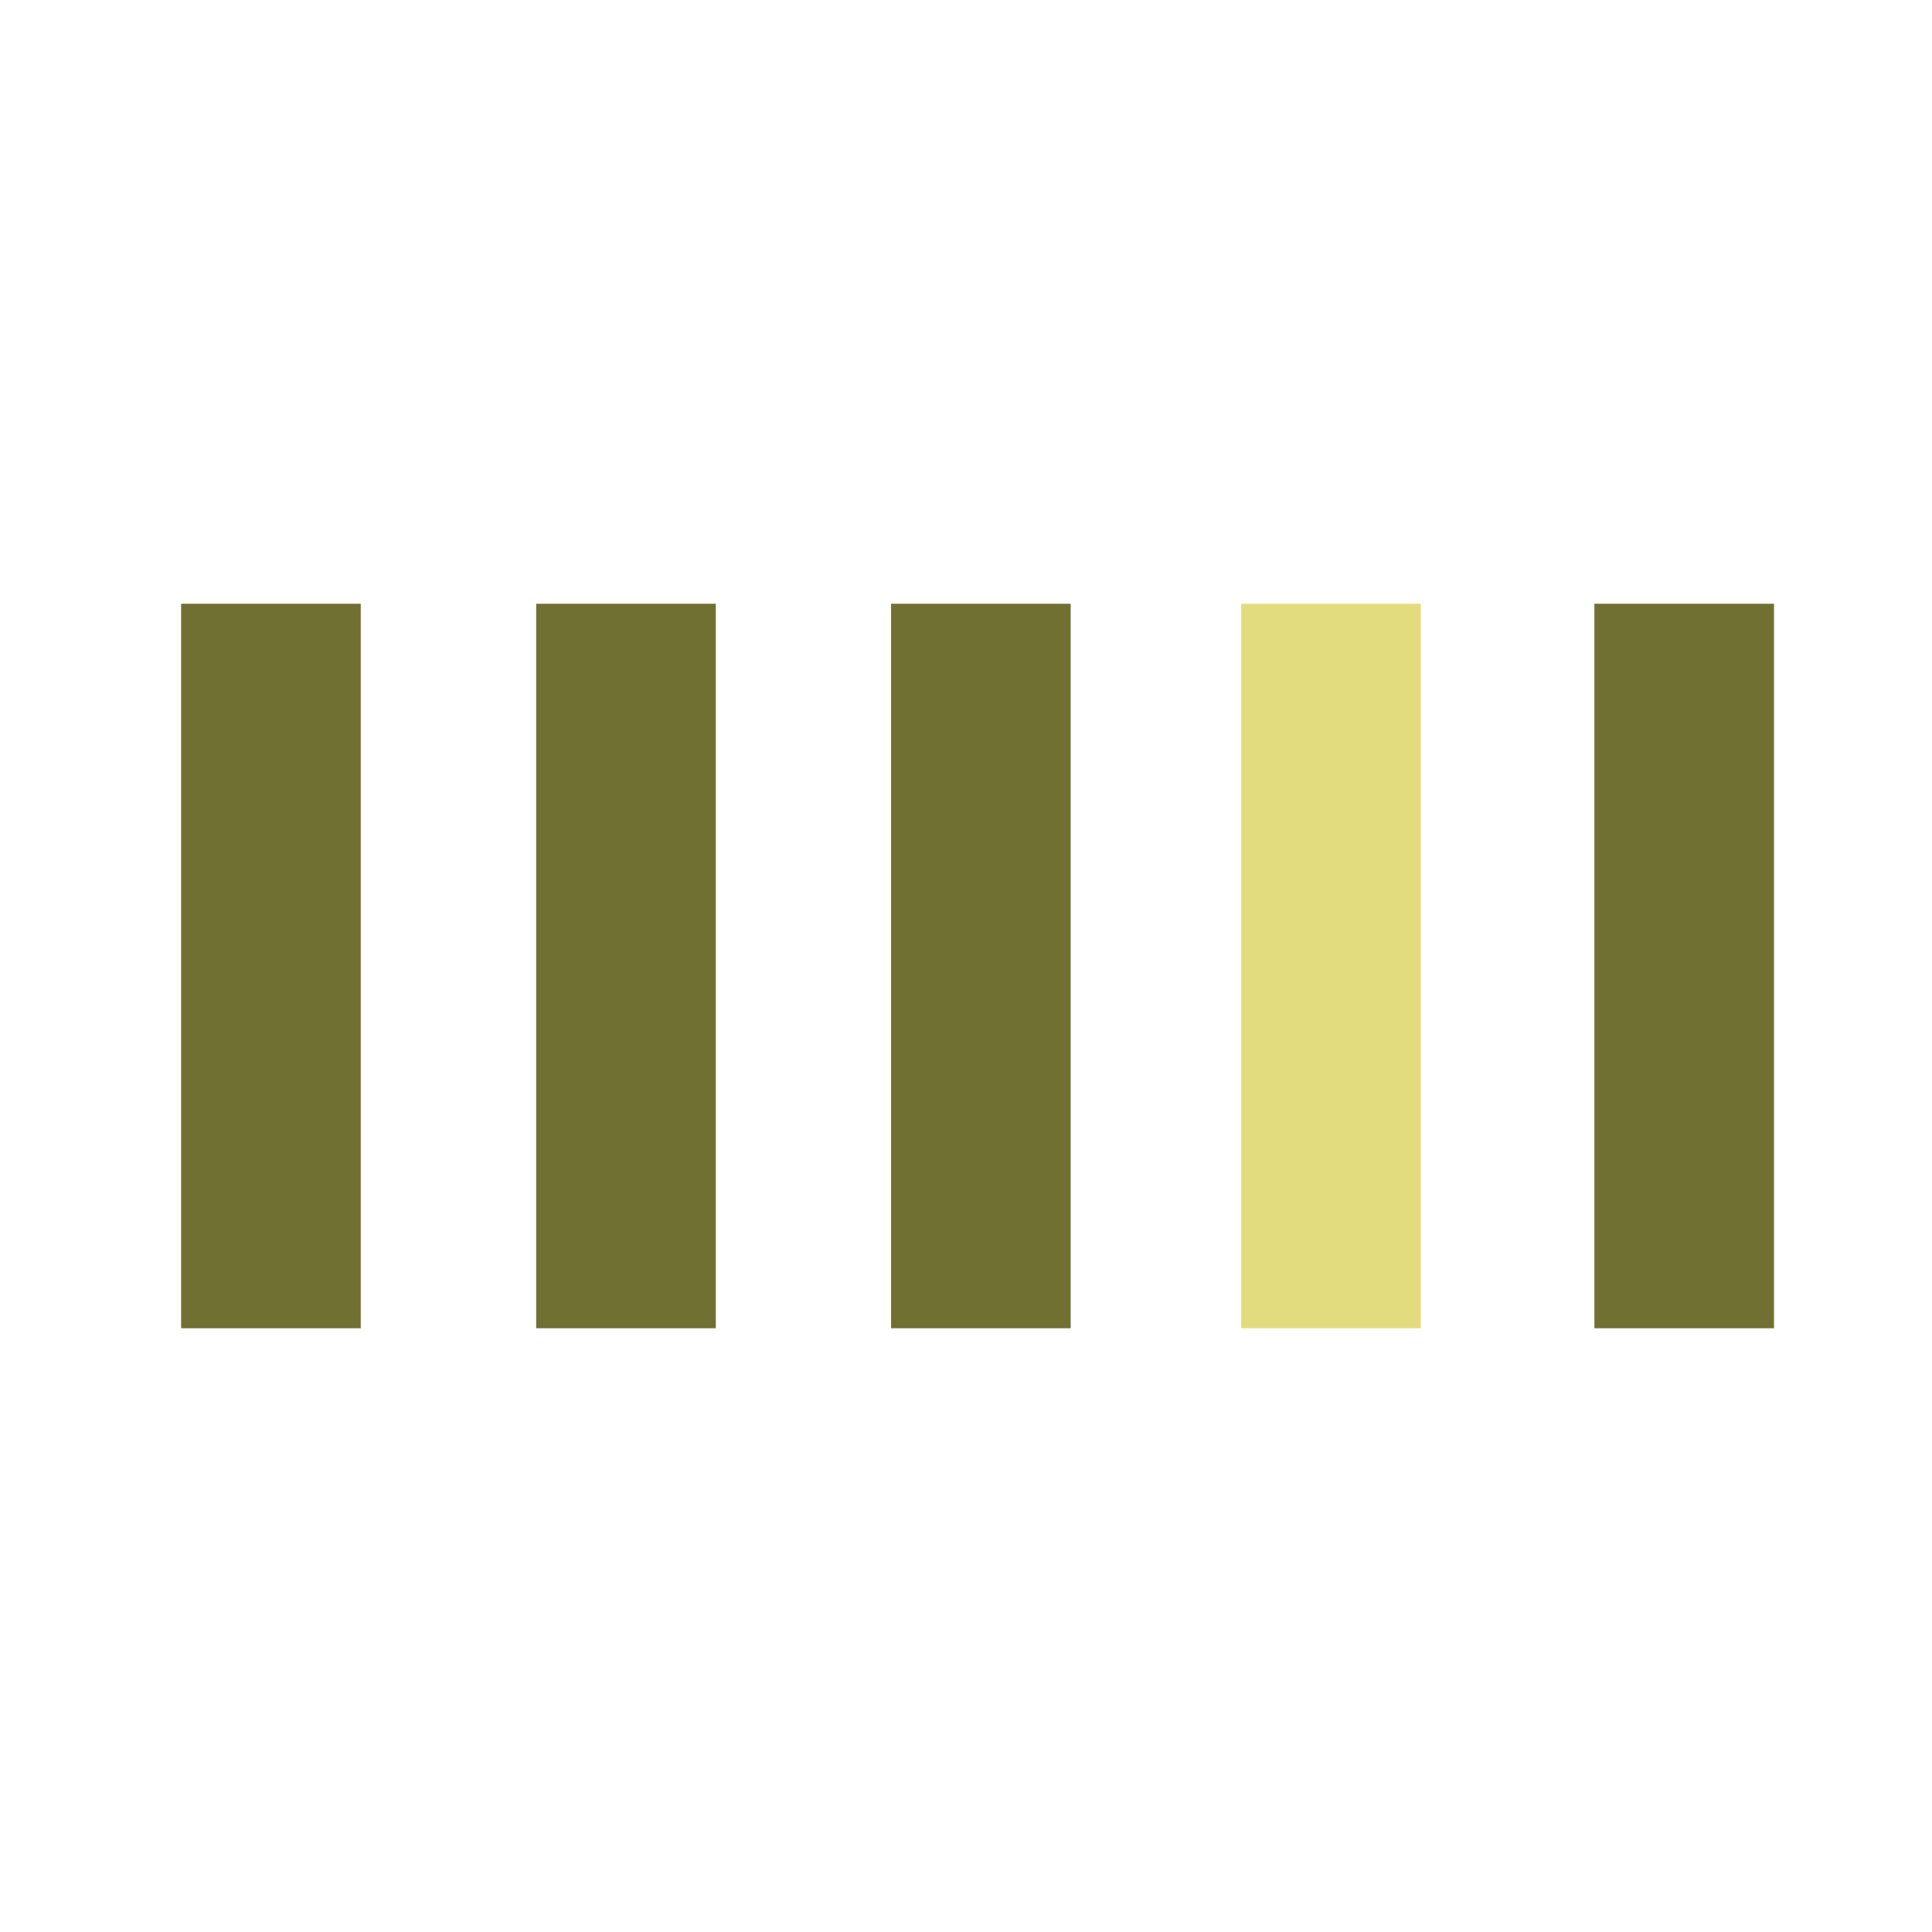 <svg xmlns="http://www.w3.org/2000/svg" xmlns:xlink="http://www.w3.org/1999/xlink" width="32" height="32" viewBox="0 0 32 32">
  <rect x="0" y="0" width="32" height="32" fill="#333333" stroke="none"/>
  <defs>
    <clipPath id="clip-favicon">
      <rect width="32" height="32"/>
    </clipPath>
  </defs>
  <g id="favicon" clip-path="url(#clip-favicon)">
    <rect width="32" height="32" fill="#fff"/>
    <g id="グループ_10468" data-name="グループ 10468" transform="translate(15186 12411.412)">
      <rect id="長方形_5243" data-name="長方形 5243" width="2.975" height="12" transform="translate(-15183 -12401.412)" fill="#717033"/>
      <rect id="長方形_5244" data-name="長方形 5244" width="2.975" height="12" transform="translate(-15177.119 -12401.412)" fill="#717033"/>
      <rect id="長方形_5245" data-name="長方形 5245" width="2.975" height="12" transform="translate(-15171.241 -12401.412)" fill="#717033"/>
      <rect id="長方形_5246" data-name="長方形 5246" width="2.975" height="12" transform="translate(-15165.442 -12401.412)" fill="#e2dc7e"/>
      <rect id="長方形_5247" data-name="長方形 5247" width="2.975" height="12" transform="translate(-15159.592 -12401.412)" fill="#717033"/>
    </g>
  </g>
</svg>
